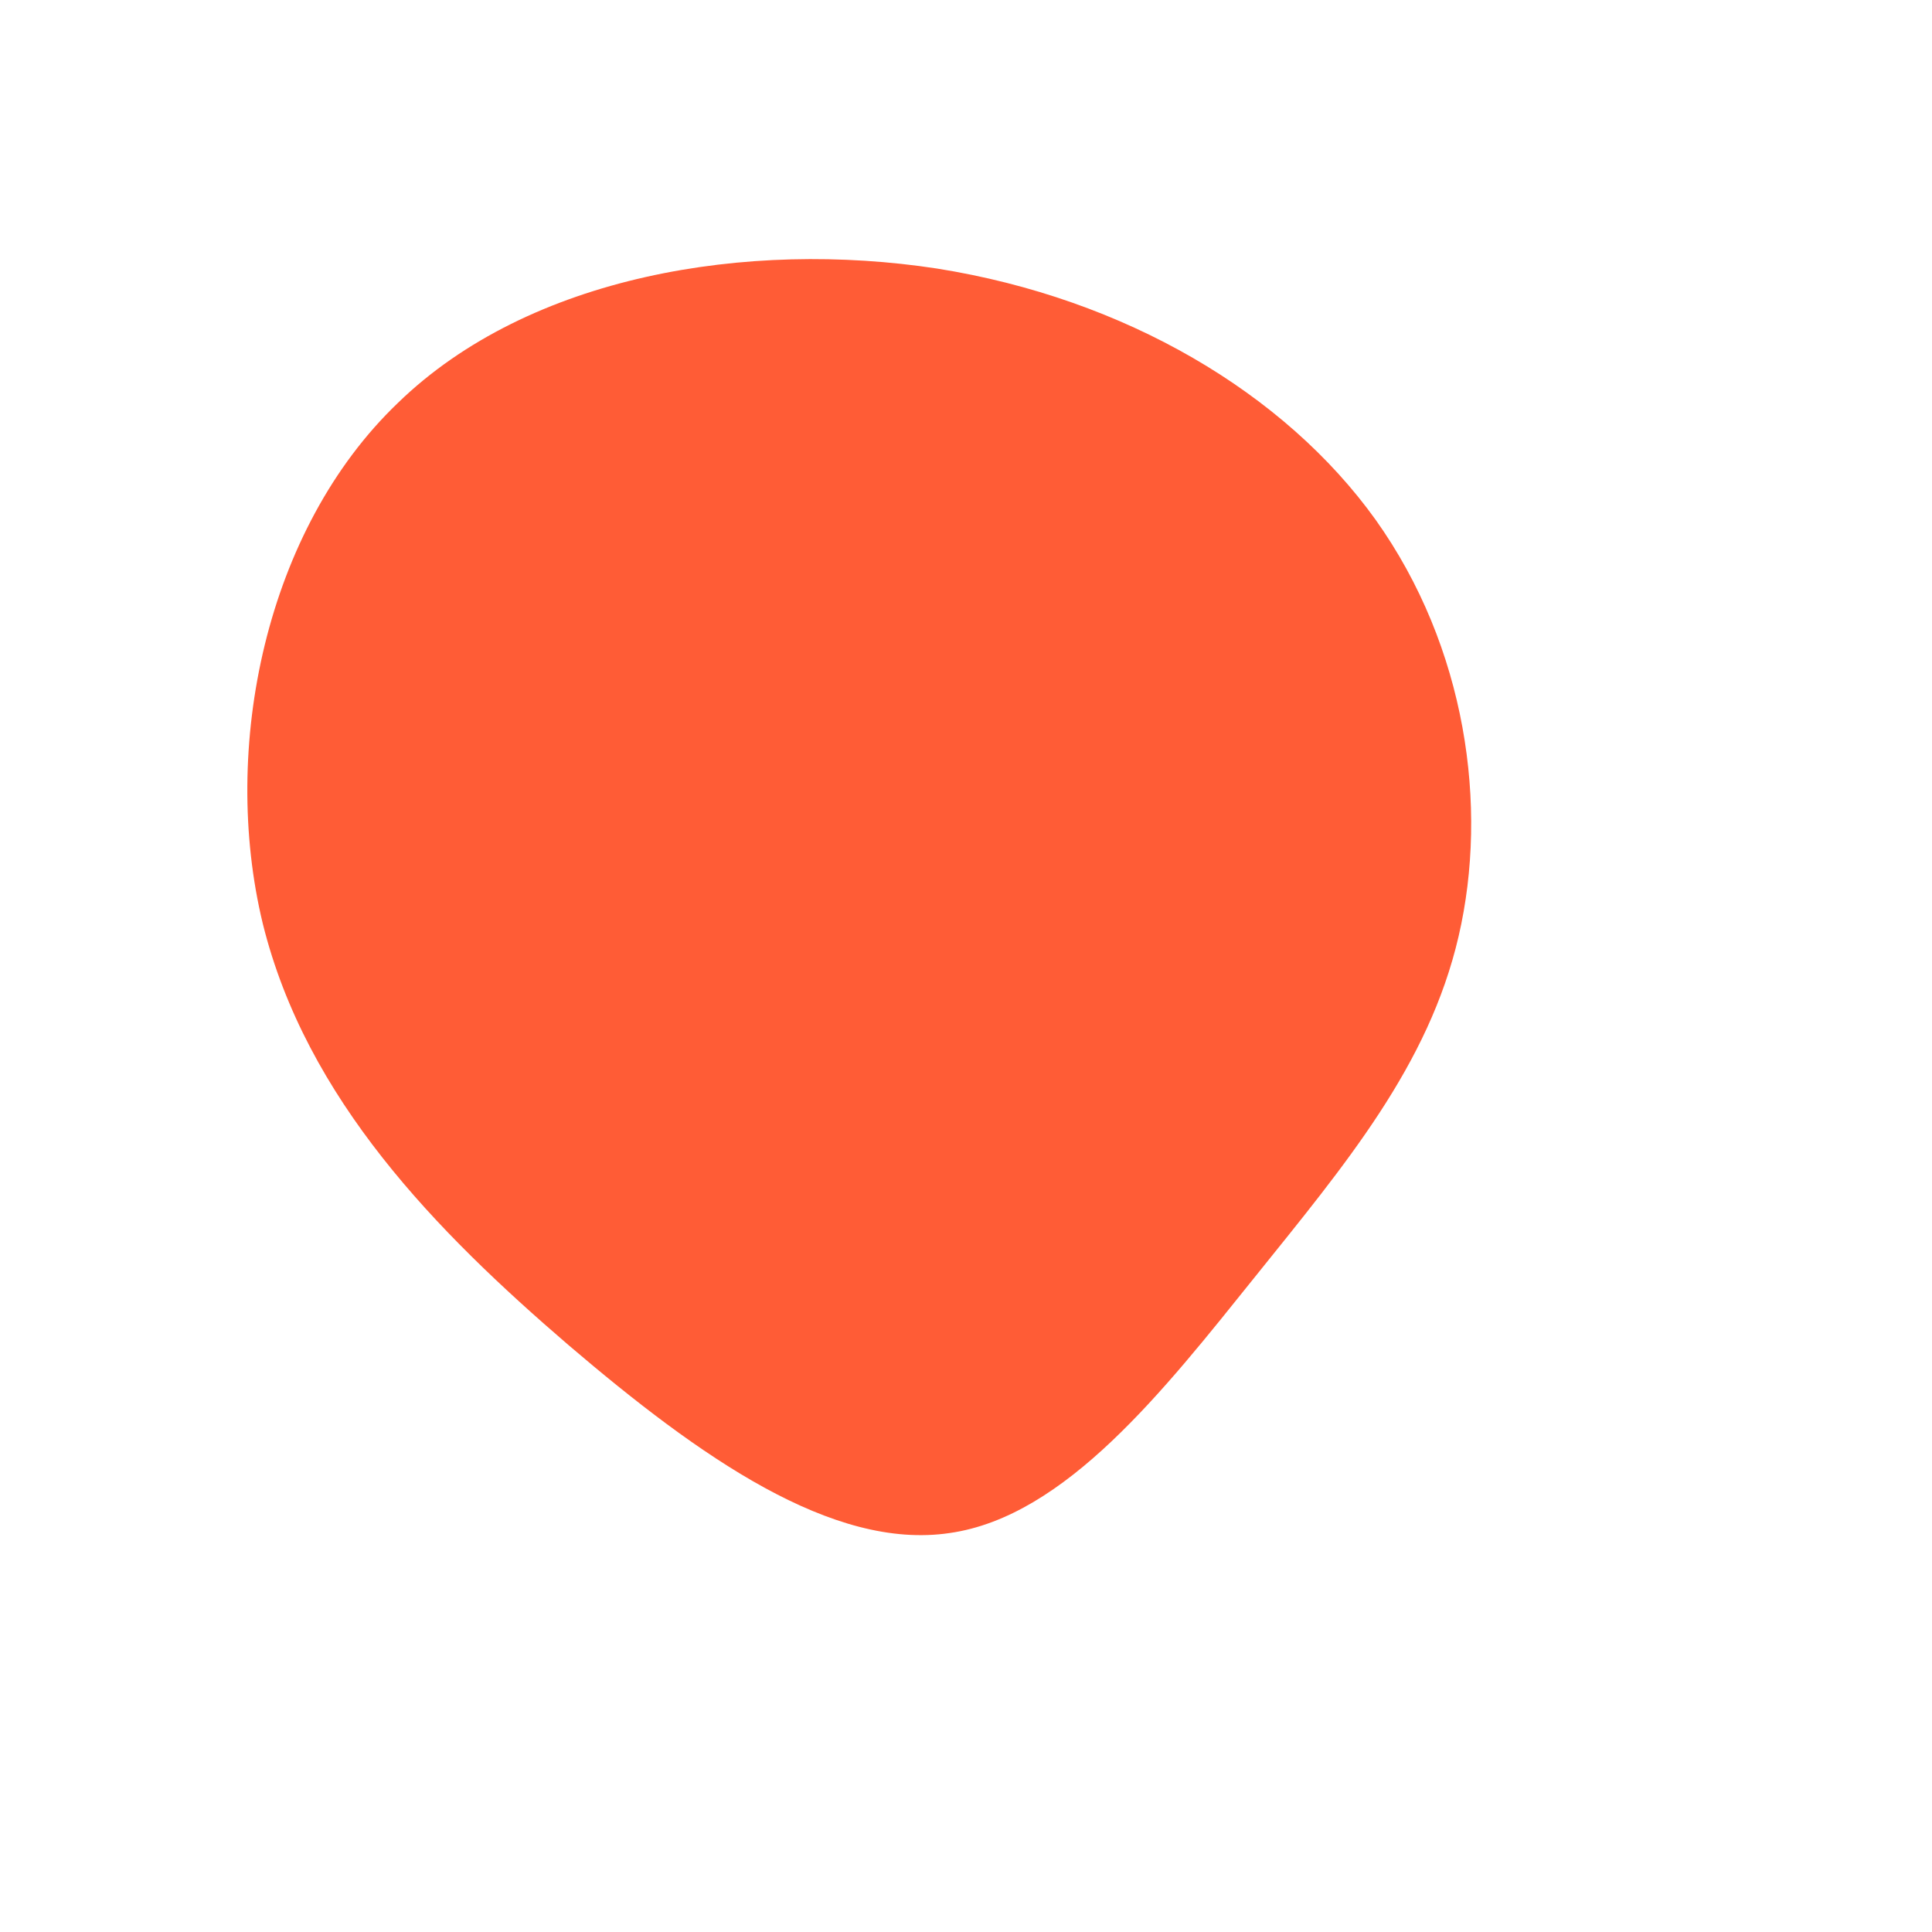 <?xml version="1.0" encoding="utf-8"?>
<!-- Generator: Adobe Illustrator 27.6.0, SVG Export Plug-In . SVG Version: 6.00 Build 0)  -->
<svg version="1.1" id="Layer_1" xmlns="http://www.w3.org/2000/svg" xmlns:xlink="http://www.w3.org/1999/xlink" x="0px" y="0px"
	 viewBox="0 0 200 200" style="enable-background:new 0 0 200 200;" xml:space="preserve">
<style type="text/css">
	.st0{fill:#FF5C36;}
</style>
<path class="st0" d="M142.4,53.8c9.4,13.2,11.7,29.7,8.6,43.1s-11.7,23.6-21.1,35.3c-9.4,11.7-19.6,24.8-31.6,26.5
	c-12.1,1.8-25.8-7.8-39.5-19.5c-13.6-11.7-27.1-25.4-31.6-43.6c-4.4-18.2,0.3-40.8,14-53.9C54.8,28.5,77.4,24.8,97,27.8
	C116.5,30.9,133,40.7,142.4,53.8z"/>
</svg>
